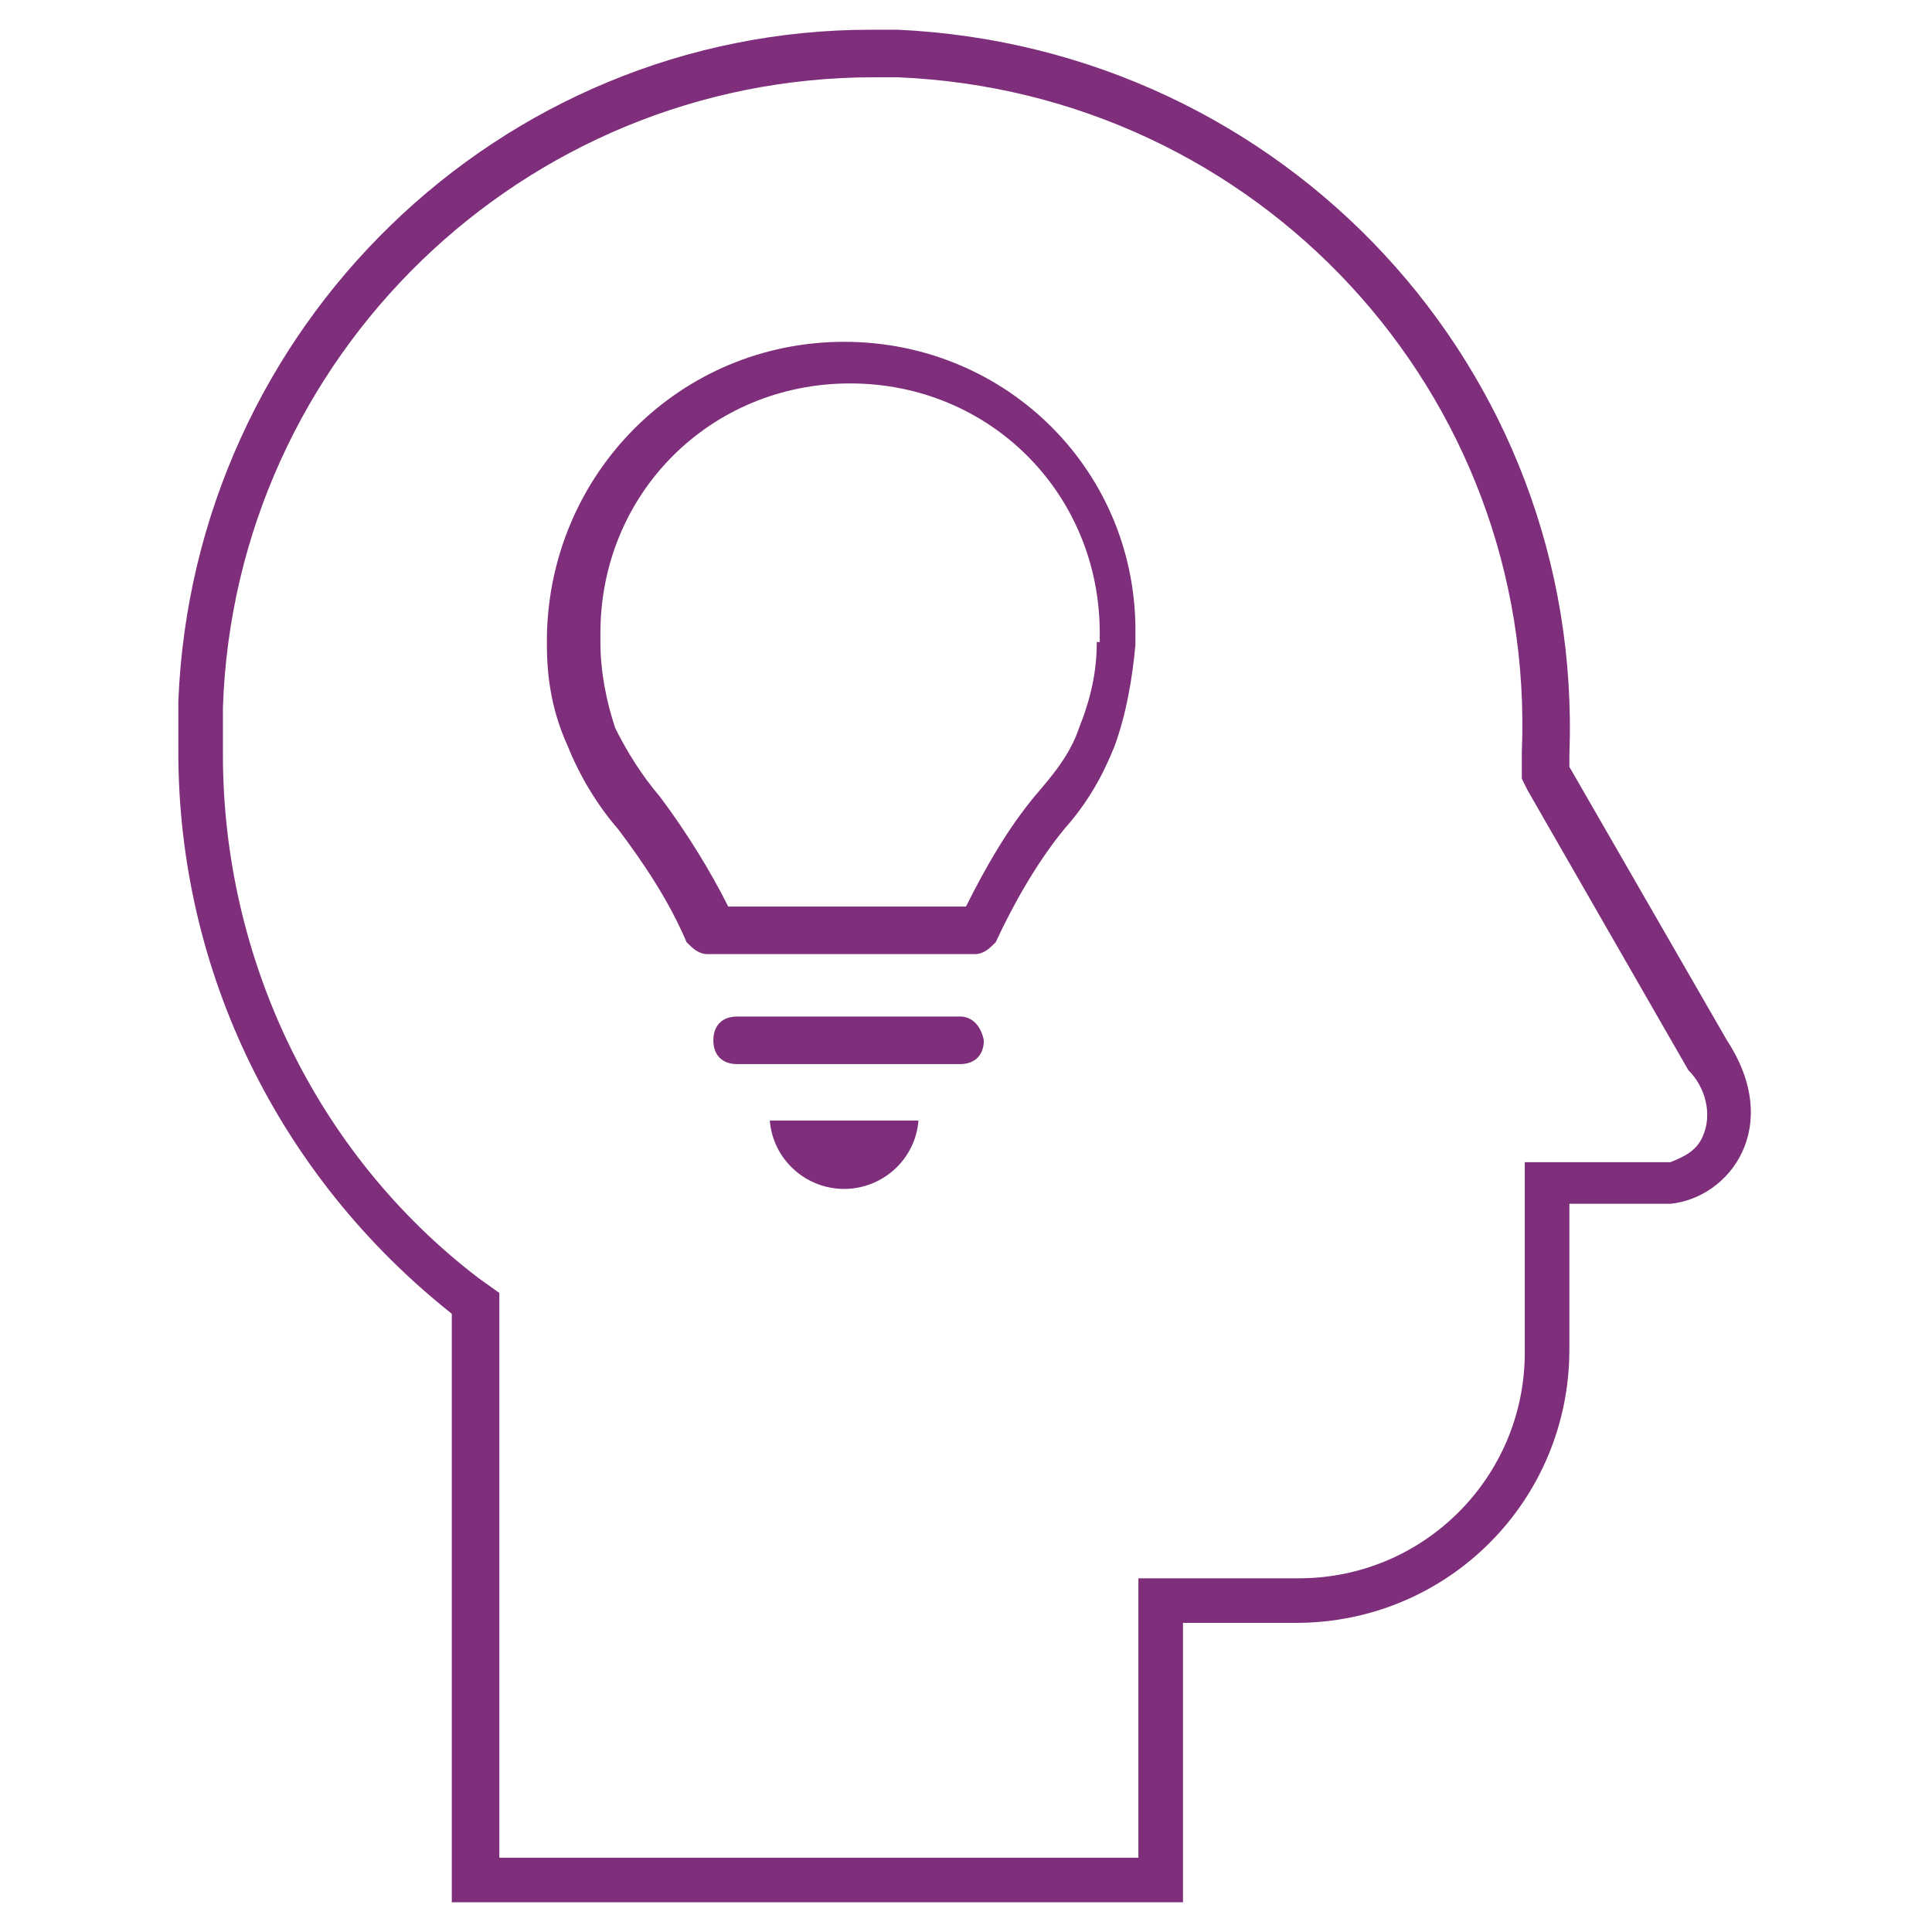 <?xml version="1.0" encoding="utf-8"?>
<!-- Generator: Adobe Illustrator 25.1.0, SVG Export Plug-In . SVG Version: 6.00 Build 0)  -->
<svg version="1.1" id="Layer_1" xmlns="http://www.w3.org/2000/svg" xmlns:xlink="http://www.w3.org/1999/xlink" x="0px" y="0px"
	 viewBox="0 0 65 65" style="enable-background:new 0 0 65 65;" xml:space="preserve">
<style type="text/css">
	.st0{fill:#F5F4F9;}
	.st1{fill:#7E2E7A;}
	.st2{fill:none;stroke:#101011;stroke-width:0.5;stroke-miterlimit:10;}
	.st3{fill:none;stroke:#7E2E7A;stroke-miterlimit:10;}
	.st4{fill:none;stroke:#7E2E7A;stroke-width:0.7;stroke-linejoin:round;stroke-miterlimit:10;}
	.st5{fill:none;stroke:#7E2E7A;stroke-width:1.5;stroke-linecap:round;stroke-linejoin:round;}
	.st6{fill-rule:evenodd;clip-rule:evenodd;fill:#7E2E7A;}
	.st7{opacity:0.2;}
	.st8{fill:none;stroke:#C5D6E0;stroke-miterlimit:10;}
	.st9{fill:#FFFFFF;}
	.st10{fill:#F8F9FA;}
	.st11{fill:#E7F5FE;}
	.st12{fill:#AAE5F9;}
	.st13{fill:#8ECDDD;}
	.st14{opacity:0.4;}
	.st15{fill:#0070F6;}
	.st16{fill:none;stroke:#DEE2E6;stroke-miterlimit:10;}
	.st17{fill:none;stroke:#2B2D3C;stroke-miterlimit:10;}
	.st18{fill:#E9ECEF;}
	.st19{clip-path:url(#SVGID_2_);fill:#00A0DF;}
	.st20{fill:none;stroke:#000000;stroke-linecap:round;stroke-linejoin:round;}
	.st21{fill:none;stroke:#7E2E7A;stroke-width:1.5;stroke-miterlimit:10;}
	.st22{fill:#E8F3FC;}
	.st23{fill:none;stroke:#00A0DF;stroke-linecap:round;stroke-linejoin:round;}
	.st24{fill:#444449;}
	.st25{fill:none;}
	.st26{fill:#CED4DA;}
	.st27{opacity:0.5;}
	.st28{fill:#00A0DF;}
	.st29{fill:none;stroke:#FFFFFF;stroke-miterlimit:10;}
	.st30{clip-path:url(#SVGID_4_);fill:#00A0DF;}
	.st31{fill:#CE6946;}
	.st32{clip-path:url(#SVGID_6_);}
	.st33{fill:#E9EAF6;}
	.st34{fill:#18253B;}
	.st35{fill:#E98357;}
	.st36{fill:none;stroke:#FFFFFF;stroke-linecap:round;stroke-linejoin:round;}
	.st37{clip-path:url(#SVGID_8_);fill:#00A0DF;}
	.st38{fill:#D6D6D6;}
	.st39{clip-path:url(#SVGID_10_);}
	.st40{fill:#B6294D;}
	.st41{opacity:0.7;}
	.st42{fill:#C389BD;}
	.st43{fill:#D98683;}
	.st44{fill:none;stroke:#FFFFFF;stroke-width:0.17;stroke-linecap:round;stroke-linejoin:round;stroke-miterlimit:10;}
	.st45{clip-path:url(#SVGID_12_);}
	.st46{clip-path:url(#SVGID_14_);fill:#00A0DF;}
	.st47{clip-path:url(#SVGID_16_);fill:#00A0DF;}
	.st48{clip-path:url(#SVGID_18_);fill:#00A0DF;}
	.st49{clip-path:url(#SVGID_20_);fill:#00A0DF;}
	.st50{clip-path:url(#SVGID_22_);fill:#00A0DF;}
	.st51{clip-path:url(#SVGID_24_);fill:#00A0DF;}
	.st52{clip-path:url(#SVGID_26_);fill:#00A0DF;}
	.st53{fill:#1C7ED6;}
	.st54{opacity:0.3;}
	.st55{fill:#CFD4DA;}
	.st56{clip-path:url(#SVGID_28_);fill:#00A0DF;}
	.st57{fill:none;stroke:#F8F9FA;stroke-width:2;}
	.st58{fill:none;stroke:#878E97;stroke-width:0.5;stroke-linecap:round;stroke-linejoin:round;}
	.st59{fill:none;stroke:#D98683;stroke-linecap:round;stroke-linejoin:round;}
	.st60{fill:none;stroke:#DEE2E6;stroke-width:0.5;stroke-miterlimit:10;}
	.st61{fill:none;stroke:#00A0DF;stroke-width:0.5;stroke-linecap:round;stroke-linejoin:round;}
	.st62{opacity:0.1;fill:#00A0DF;}
	.st63{clip-path:url(#SVGID_30_);fill:#00A0DF;}
	.st64{clip-path:url(#SVGID_32_);fill:#00A0DF;}
	.st65{clip-path:url(#SVGID_34_);}
	.st66{fill:#7C88C4;}
	.st67{fill:#F79A91;}
	.st68{fill:none;stroke:#F8F9FA;stroke-width:3;stroke-miterlimit:10;}
	.st69{clip-path:url(#SVGID_36_);fill:#7E2E7A;}
	.st70{fill:none;stroke:#000000;stroke-width:3;stroke-linecap:round;stroke-linejoin:round;}
	.st71{clip-path:url(#SVGID_38_);fill:#00A0DF;}
	.st72{clip-path:url(#SVGID_40_);fill:#00A0DF;}
	.st73{clip-path:url(#SVGID_42_);fill:#00A0DF;}
	.st74{clip-path:url(#SVGID_44_);fill:#00A0DF;}
	.st75{fill:#FFE3FF;}
	.st76{fill:#FCF6E6;}
	.st77{fill:#FCE6E6;}
	.st78{fill:#FFFFFF;stroke:#DFE2E6;stroke-width:0.5;stroke-miterlimit:10;}
	.st79{clip-path:url(#SVGID_46_);fill:#00A0DF;}
	.st80{clip-path:url(#SVGID_48_);fill:#00A0DF;}
	.st81{filter:url(#Adobe_OpacityMaskFilter);}
	.st82{mask:url(#_x30_769a4ad78_2_);}
	.st83{clip-path:url(#SVGID_50_);fill:#00A0DF;}
	.st84{clip-path:url(#SVGID_52_);fill:#00A0DF;}
	.st85{clip-path:url(#SVGID_54_);fill:#7E2E7A;}
	.st86{clip-path:url(#SVGID_54_);fill:#F5F4F9;}
	.st87{clip-path:url(#SVGID_56_);fill:#00A0DF;}
	.st88{clip-path:url(#SVGID_58_);fill:#00A0DF;}
	.st89{clip-path:url(#SVGID_60_);fill:#7E2E7A;}
	.st90{clip-path:url(#SVGID_60_);fill:#F5F4F9;}
	.st91{clip-path:url(#SVGID_62_);fill:#00A0DF;}
	.st92{clip-path:url(#SVGID_64_);fill:#00A0DF;}
	.st93{clip-path:url(#SVGID_66_);fill:#7E2E7A;}
	.st94{clip-path:url(#SVGID_66_);fill:#F5F4F9;}
	.st95{clip-path:url(#SVGID_68_);fill:#00A0DF;}
	.st96{clip-path:url(#SVGID_70_);fill:#00A0DF;}
	.st97{clip-path:url(#SVGID_72_);fill:#00A0DF;}
	.st98{clip-path:url(#SVGID_74_);fill:#7E2E7A;}
	.st99{clip-path:url(#SVGID_74_);fill:#F5F4F9;}
	.st100{clip-path:url(#SVGID_76_);fill:#00A0DF;}
	.st101{clip-path:url(#SVGID_78_);fill:#7E2E7A;}
	.st102{clip-path:url(#SVGID_78_);fill:#F5F4F9;}
	.st103{clip-path:url(#SVGID_80_);fill:#00A0DF;}
	.st104{clip-path:url(#SVGID_82_);fill:#00A0DF;}
	.st105{clip-path:url(#SVGID_84_);fill:#00A0DF;}
	.st106{clip-path:url(#SVGID_86_);fill:#00A0DF;}
	.st107{clip-path:url(#SVGID_88_);fill:#00A0DF;}
	.st108{fill:#F8F9FA;stroke:#DFE2E6;stroke-width:0.5;stroke-miterlimit:10;}
	.st109{fill:#FFFFFF;stroke:#DEE2E6;stroke-miterlimit:10;}
	.st110{clip-path:url(#SVGID_90_);fill:#00A0DF;}
	.st111{clip-path:url(#SVGID_92_);fill:#00A0DF;}
	.st112{fill:none;stroke:#101011;stroke-miterlimit:10;}
	.st113{fill:none;stroke:#7E2E7A;stroke-linecap:round;stroke-linejoin:round;}
	.st114{clip-path:url(#SVGID_94_);}
	.st115{clip-path:url(#SVGID_96_);}
	.st116{clip-path:url(#SVGID_98_);}
	.st117{clip-path:url(#SVGID_100_);}
	.st118{clip-path:url(#SVGID_102_);}
	.st119{clip-path:url(#SVGID_104_);}
	.st120{clip-path:url(#SVGID_106_);}
	.st121{clip-path:url(#SVGID_108_);}
	.st122{clip-path:url(#SVGID_110_);fill:#00A0DF;}
	.st123{clip-path:url(#SVGID_112_);fill:#00A0DF;}
	.st124{clip-path:url(#SVGID_114_);fill:#00A0DF;}
	.st125{fill:none;stroke:#000000;stroke-width:2;stroke-linecap:round;stroke-linejoin:round;}
	.st126{clip-path:url(#SVGID_116_);}
	.st127{clip-path:url(#SVGID_118_);}
	.st128{clip-path:url(#SVGID_120_);}
	.st129{clip-path:url(#SVGID_122_);}
	.st130{clip-path:url(#SVGID_124_);}
	.st131{clip-path:url(#SVGID_126_);}
	.st132{fill:none;stroke:#E2E1EA;stroke-linecap:round;stroke-linejoin:round;}
	.st133{fill:none;stroke:#E2E1EA;stroke-linecap:round;stroke-linejoin:round;stroke-dasharray:3.059,3.059;}
	.st134{clip-path:url(#SVGID_128_);fill:#00A0DF;}
	.st135{clip-path:url(#SVGID_130_);}
	.st136{clip-path:url(#SVGID_134_);fill:#00A0DF;}
	.st137{clip-path:url(#SVGID_136_);fill:#00A0DF;}
	.st138{opacity:0.35;fill:none;stroke:#7E2E7A;stroke-miterlimit:10;}
	.st139{fill:#EDEDED;}
	.st140{fill:#FFFFFF;stroke:#000000;stroke-linecap:round;stroke-linejoin:round;}
	.st141{clip-path:url(#SVGID_138_);fill:#00A0DF;}
	.st142{clip-path:url(#SVGID_140_);fill:#00A0DF;}
	.st143{clip-path:url(#SVGID_142_);fill:#00A0DF;}
	.st144{fill:#DEE2E6;}
	.st145{clip-path:url(#SVGID_144_);fill:#00A0DF;}
	.st146{clip-path:url(#SVGID_146_);fill:#00A0DF;}
	.st147{opacity:5.000000e-02;}
	.st148{fill:#F1F3F5;}
	.st149{fill:#238BE6;}
	.st150{fill:#666687;}
	.st151{fill:none;stroke:#EBEFF2;stroke-miterlimit:10;stroke-dasharray:2;}
	.st152{fill:#FFFFFF;stroke:#EBEFF2;stroke-miterlimit:10;stroke-dasharray:2;}
	.st153{fill:#FFFFFF;stroke:#DFE2E6;stroke-width:0.75;stroke-miterlimit:10;}
	.st154{fill:#6A0E5D;}
	.st155{fill:#C5D6E0;}
	.st156{fill:#E9F0F4;}
	.st157{clip-path:url(#SVGID_148_);fill:#00A0DF;}
	.st158{clip-path:url(#SVGID_150_);}
	.st159{clip-path:url(#SVGID_152_);}
	.st160{fill:#FFFFFF;fill-opacity:0.3;stroke:#FFFFFF;stroke-miterlimit:10;}
	.st161{clip-path:url(#SVGID_154_);fill:#00A0DF;}
	.st162{fill:none;stroke:#D6D6D6;stroke-miterlimit:10;}
	.st163{fill:none;stroke:#D6D6D6;stroke-miterlimit:10;stroke-dasharray:5.956,5.956;}
	.st164{fill:none;stroke:#D6D6D6;stroke-miterlimit:10;stroke-dasharray:5.867,5.867;}
	.st165{clip-path:url(#SVGID_156_);}
	.st166{clip-path:url(#SVGID_158_);}
	.st167{fill:none;stroke:#228BE6;stroke-linecap:round;stroke-linejoin:round;}
</style>
<g>
	<g>
		<path class="st1" d="M57.3,38.2c-0.2,0.5-0.6,0.7-1.1,0.9h-4.9v6.4c0,4.2-3.4,7.6-7.6,7.6h-5.4v9.4H16.8v-19L16.1,43
			c-5.5-4.2-8.6-10.8-8.6-17.6c0-0.5,0-1.1,0-1.6C7.9,12,17.6,2.6,29.4,2.6c0.2,0,0.5,0,0.8,0c12.1,0.5,21.5,10.6,21,22.7v0.9
			l0.2,0.4l5.4,9.4C57.4,36.6,57.6,37.5,57.3,38.2z M52.8,25.8v-0.4C53.3,12.4,43.2,1.6,30.2,1c-0.3,0-0.5,0-0.9,0
			C16.8,1,6.5,11,6,23.6c0,0.5,0,1.2,0,1.7c0,7.4,3.4,14.3,9.2,18.9V64h24.6v-9.4h3.8c5.1,0,9.2-4.1,9.2-9.2c0-0.1,0-0.1,0-0.2v-4.7
			h3.4c2-0.2,3.8-2.6,1.9-5.5L52.8,25.8z"/>
		<path class="st1" d="M28.4,40L28.4,40c1.3,0,2.4-1,2.5-2.3h-5C26,39,27.1,40,28.4,40z"/>
		<path class="st1" d="M36.9,21.6c0,1-0.2,1.9-0.6,2.9c-0.3,0.9-0.9,1.6-1.5,2.3c-0.9,1.1-1.6,2.3-2.3,3.7h-8
			c-0.6-1.2-1.4-2.5-2.3-3.7c-0.6-0.7-1.1-1.5-1.5-2.3c-0.3-0.9-0.5-1.9-0.5-2.9v-0.3c0-4.7,3.7-8.4,8.4-8.4c4.7,0,8.4,3.7,8.4,8.4
			V21.6z M28.4,11.5c-5.5,0-9.9,4.4-10,9.9v0.3c0,1.2,0.2,2.3,0.7,3.4c0.4,1,1,2,1.7,2.8c0.9,1.2,1.7,2.4,2.3,3.8
			c0.2,0.2,0.4,0.4,0.7,0.4h9c0.3,0,0.5-0.2,0.7-0.4c0.6-1.3,1.4-2.7,2.3-3.8c0.8-0.9,1.3-1.8,1.7-2.8c0.4-1.1,0.6-2.3,0.7-3.4v-0.3
			C38.3,15.9,33.9,11.5,28.4,11.5z"/>
		<path class="st1" d="M32.3,34.2h-7.5c-0.5,0-0.8,0.3-0.8,0.8c0,0.5,0.3,0.8,0.8,0.8h7.5c0.5,0,0.8-0.3,0.8-0.8
			C33,34.5,32.7,34.2,32.3,34.2z"/>
	</g>
</g>
</svg>
